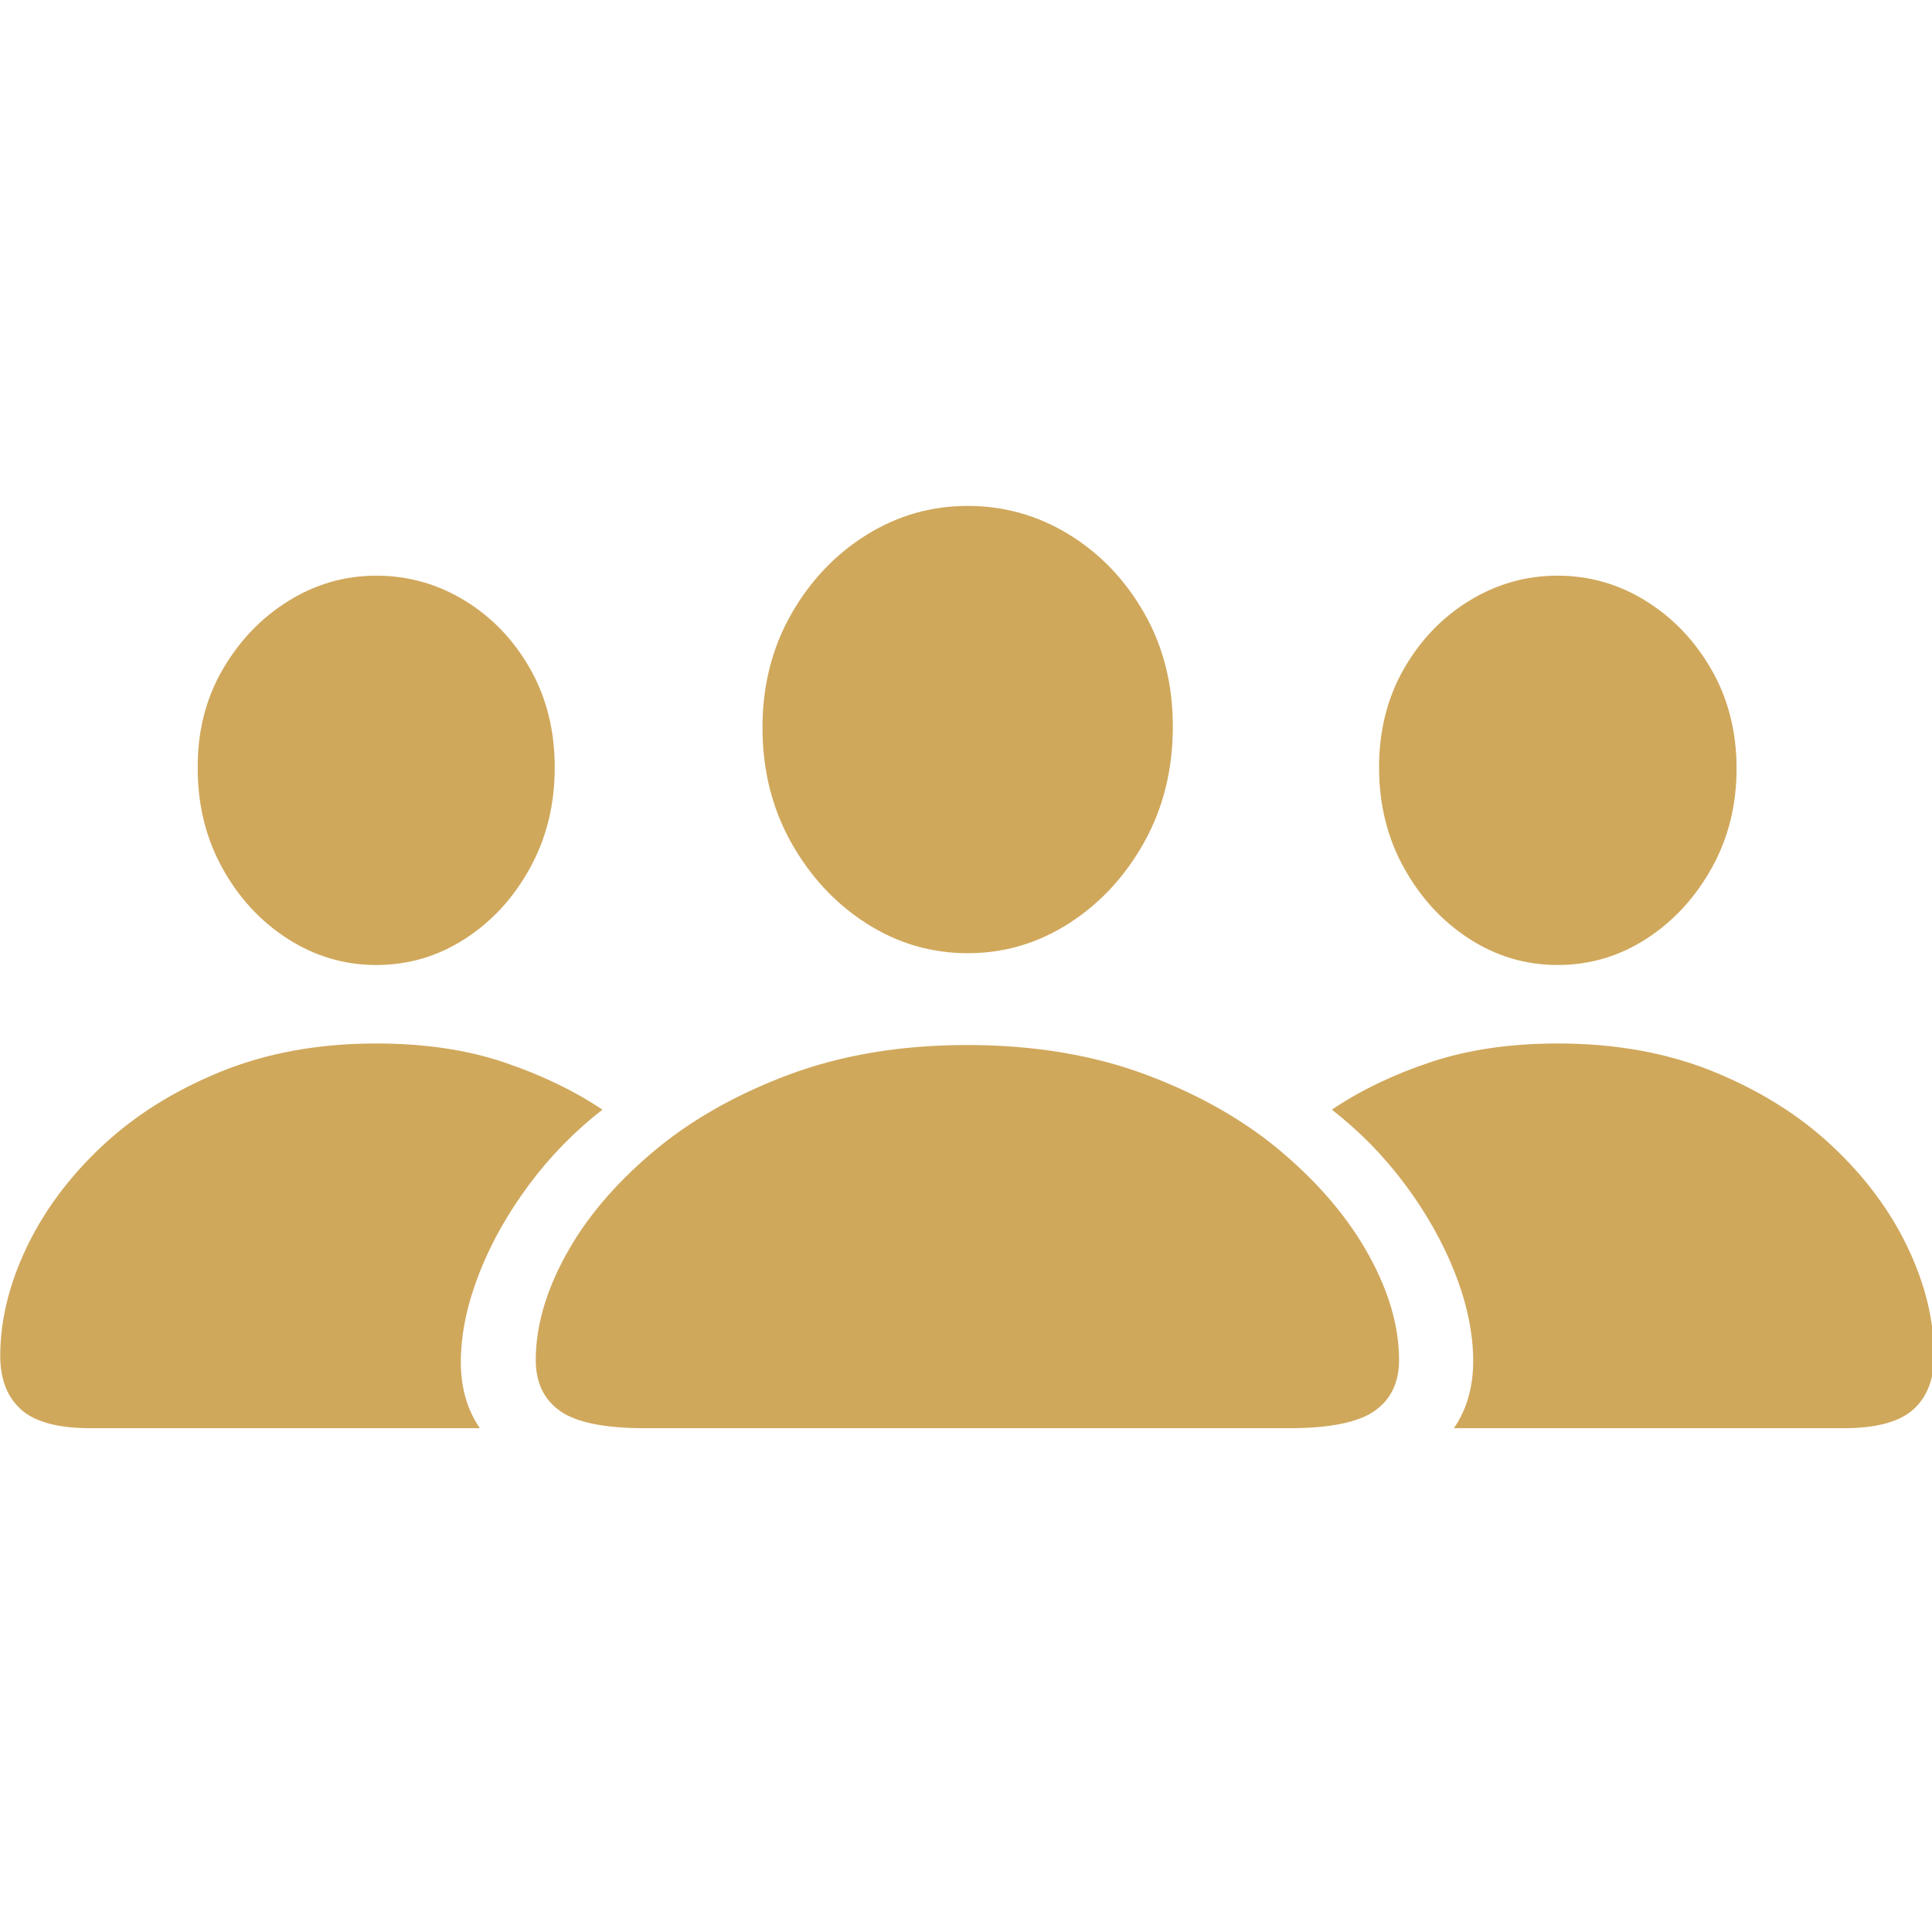 <?xml version="1.0" encoding="UTF-8" standalone="no"?>
<!DOCTYPE svg PUBLIC "-//W3C//DTD SVG 1.1//EN" "http://www.w3.org/Graphics/SVG/1.1/DTD/svg11.dtd">
<svg width="100%" height="100%" viewBox="0 0 40 40" version="1.1" xmlns="http://www.w3.org/2000/svg" xmlns:xlink="http://www.w3.org/1999/xlink" xml:space="preserve" xmlns:serif="http://www.serif.com/" style="fill-rule:evenodd;clip-rule:evenodd;stroke-linejoin:round;stroke-miterlimit:2;">
    <g transform="matrix(1,0,0,1,0,-92.441)">
        <g id="Team" transform="matrix(1,0,0,1,0,92.441)">
            <rect x="0" y="0" width="40" height="40" style="fill:none;"/>
            <clipPath id="_clip1">
                <rect x="0" y="0" width="40" height="40"/>
            </clipPath>
            <g clip-path="url(#_clip1)">
                <g transform="matrix(0.261,0,0,0.261,-4.389,-3.152)">
                    <path d="M67.982,125.369C64.781,125.369 62.537,124.915 61.248,124.006C59.959,123.097 59.315,121.747 59.315,119.957C59.315,117.326 60.102,114.566 61.675,111.677C63.249,108.788 65.527,106.075 68.511,103.539C71.495,101.002 75.096,98.941 79.314,97.354C83.533,95.767 88.273,94.973 93.536,94.973C98.825,94.973 103.579,95.767 107.797,97.354C112.016,98.941 115.61,101.002 118.58,103.539C121.551,106.075 123.829,108.788 125.416,111.677C127.003,114.566 127.797,117.326 127.797,119.957C127.797,121.747 127.146,123.097 125.844,124.006C124.541,124.915 122.29,125.369 119.089,125.369L67.982,125.369ZM93.576,87.69C90.674,87.69 87.988,86.896 85.52,85.31C83.051,83.723 81.064,81.58 79.559,78.88C78.053,76.181 77.3,73.15 77.3,69.786C77.3,66.477 78.053,63.493 79.559,60.834C81.064,58.176 83.051,56.074 85.52,54.527C87.988,52.981 90.674,52.208 93.576,52.208C96.479,52.208 99.164,52.968 101.633,54.487C104.101,56.006 106.088,58.088 107.594,60.733C109.1,63.378 109.852,66.368 109.852,69.705C109.852,73.096 109.1,76.147 107.594,78.86C106.088,81.573 104.101,83.723 101.633,85.31C99.164,86.896 96.479,87.69 93.576,87.69ZM23.996,125.369C21.419,125.369 19.581,124.874 18.483,123.884C17.384,122.894 16.835,121.476 16.835,119.632C16.835,116.838 17.526,113.982 18.91,111.066C20.293,108.15 22.28,105.471 24.871,103.03C27.462,100.589 30.595,98.615 34.27,97.11C37.946,95.604 42.076,94.851 46.661,94.851C50.458,94.851 53.829,95.346 56.772,96.337C59.715,97.327 62.326,98.581 64.605,100.1C62.408,101.809 60.475,103.783 58.807,106.021C57.138,108.259 55.829,110.571 54.88,112.958C53.931,115.346 53.429,117.624 53.374,119.794C53.32,121.965 53.822,123.823 54.88,125.369L23.996,125.369ZM46.661,88.626C44.138,88.626 41.798,87.934 39.642,86.551C37.485,85.167 35.756,83.295 34.454,80.935C33.151,78.575 32.5,75.944 32.5,73.041C32.473,70.139 33.124,67.535 34.454,65.229C35.783,62.923 37.526,61.099 39.682,59.756C41.839,58.413 44.165,57.742 46.661,57.742C49.183,57.742 51.523,58.4 53.68,59.715C55.836,61.031 57.566,62.835 58.868,65.127C60.17,67.419 60.821,70.03 60.821,72.96C60.821,75.89 60.17,78.541 58.868,80.915C57.566,83.289 55.843,85.167 53.7,86.551C51.557,87.934 49.21,88.626 46.661,88.626ZM163.075,125.369L132.15,125.369C133.208,123.823 133.717,121.965 133.676,119.794C133.636,117.624 133.141,115.346 132.191,112.958C131.242,110.571 129.933,108.259 128.265,106.021C126.596,103.783 124.664,101.809 122.466,100.1C124.718,98.581 127.322,97.327 130.279,96.337C133.236,95.346 136.613,94.851 140.411,94.851C144.995,94.851 149.125,95.604 152.801,97.11C156.476,98.615 159.61,100.589 162.2,103.03C164.791,105.471 166.778,108.15 168.161,111.066C169.545,113.982 170.236,116.838 170.236,119.632C170.236,121.476 169.687,122.894 168.588,123.884C167.49,124.874 165.652,125.369 163.075,125.369ZM140.37,88.626C137.847,88.626 135.514,87.934 133.371,86.551C131.228,85.167 129.499,83.289 128.183,80.915C126.868,78.541 126.21,75.89 126.21,72.96C126.21,70.03 126.868,67.419 128.183,65.127C129.499,62.835 131.235,61.031 133.392,59.715C135.548,58.4 137.874,57.742 140.37,57.742C142.893,57.742 145.232,58.413 147.389,59.756C149.546,61.099 151.282,62.923 152.597,65.229C153.913,67.535 154.571,70.139 154.571,73.041C154.571,75.944 153.913,78.575 152.597,80.935C151.282,83.295 149.552,85.167 147.409,86.551C145.266,87.934 142.92,88.626 140.37,88.626Z" style="fill:rgb(208,168,92);fill-rule:nonzero;"/>
                </g>
            </g>
        </g>
    </g>
</svg>

